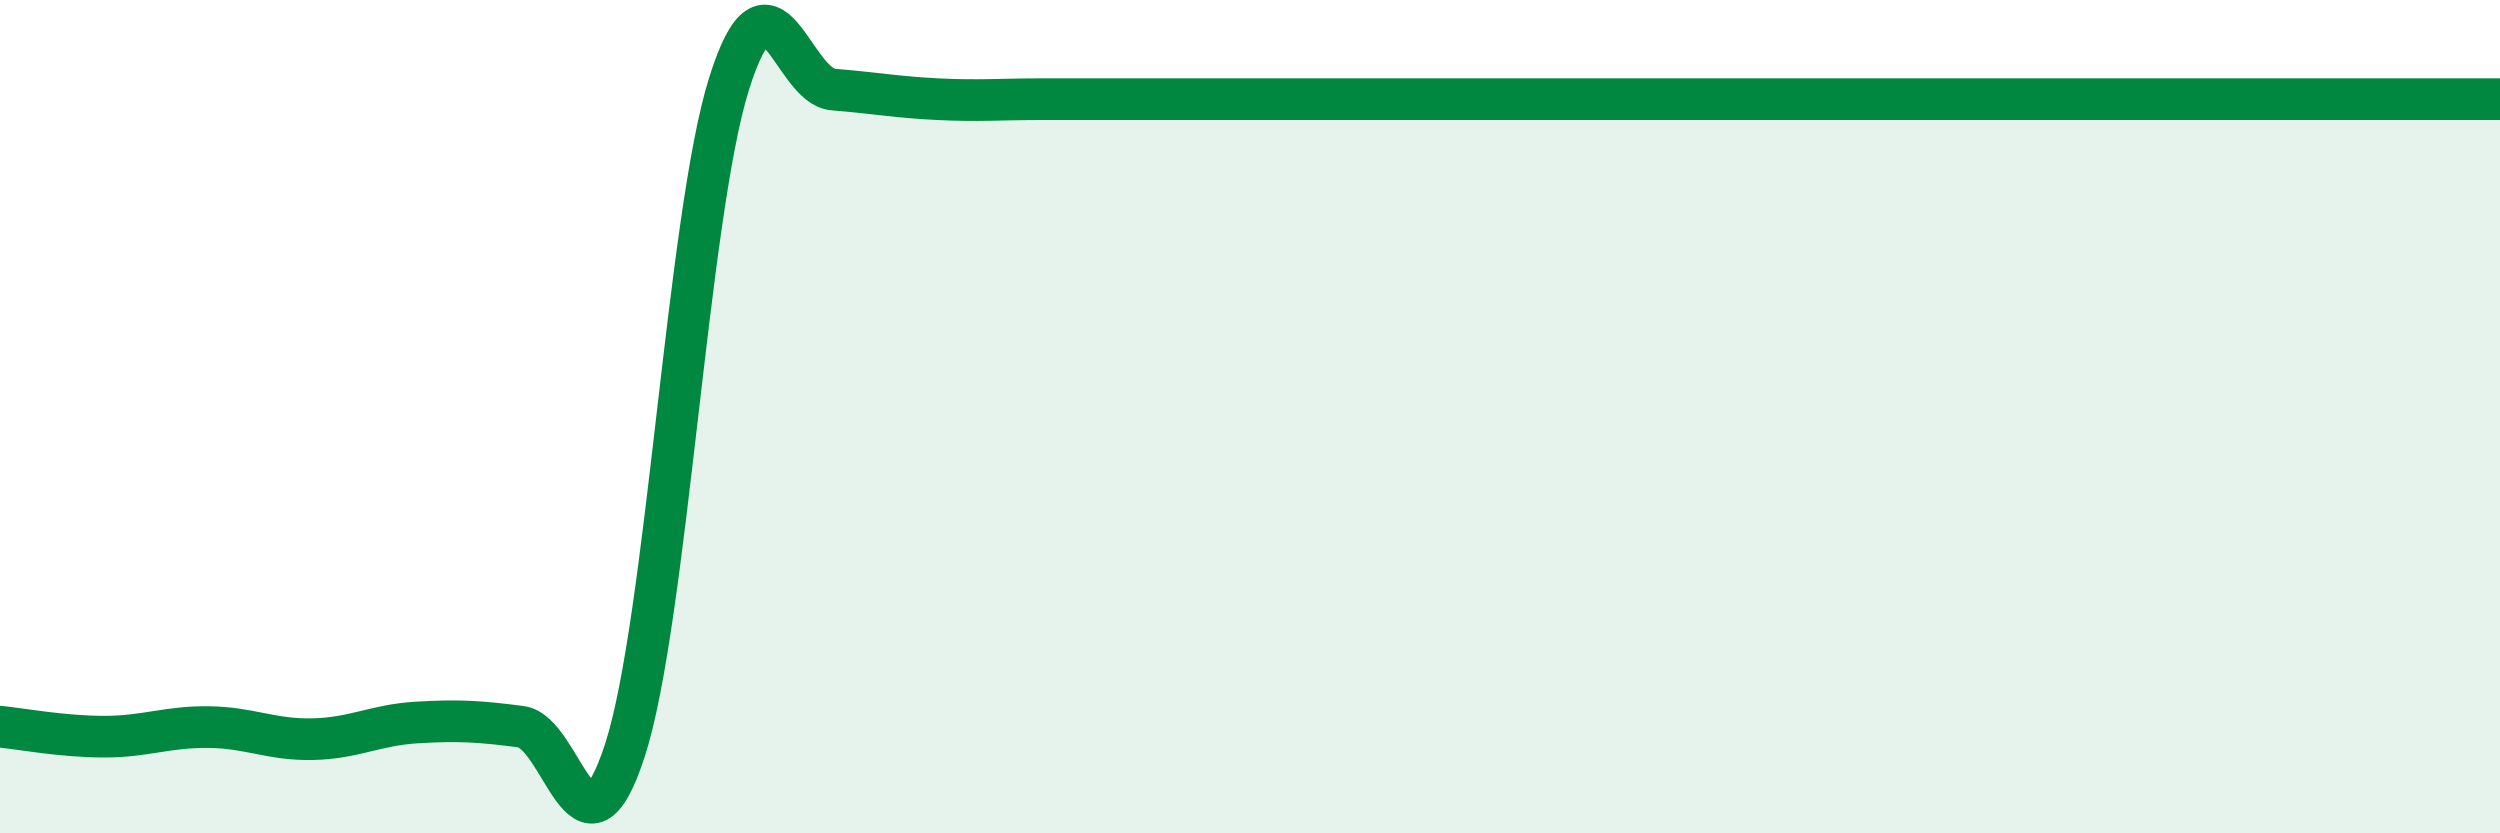 
    <svg width="60" height="20" viewBox="0 0 60 20" xmlns="http://www.w3.org/2000/svg">
      <path
        d="M 0,17.44 C 0.5,17.49 1.5,17.68 2.5,17.68 C 3.5,17.68 4,17.44 5,17.45 C 6,17.46 6.5,17.76 7.5,17.74 C 8.5,17.72 9,17.4 10,17.34 C 11,17.28 11.5,17.31 12.5,17.44 C 13.5,17.57 14,21.09 15,18 C 16,14.91 16.5,5.17 17.5,2 C 18.5,-1.17 19,2.07 20,2.15 C 21,2.23 21.5,2.33 22.5,2.38 C 23.5,2.43 24,2.38 25,2.38 C 26,2.38 26.5,2.38 27.5,2.38 C 28.5,2.38 29,2.38 30,2.38 C 31,2.38 31.5,2.38 32.5,2.38 C 33.5,2.38 34,2.38 35,2.38 C 36,2.38 36.5,2.38 37.5,2.38 C 38.5,2.38 39,2.38 40,2.38 C 41,2.38 41.5,2.38 42.5,2.38 C 43.5,2.38 44,2.38 45,2.38 C 46,2.38 46.5,2.38 47.5,2.38 C 48.5,2.38 49,2.38 50,2.38 C 51,2.38 51.5,2.38 52.5,2.38 C 53.5,2.38 53.5,2.38 55,2.38 C 56.5,2.38 59,2.38 60,2.38L60 20L0 20Z"
        fill="#008740"
        opacity="0.1"
        stroke-linecap="round"
        stroke-linejoin="round"
      />
      <path
        d="M 0,17.44 C 0.5,17.49 1.5,17.68 2.5,17.68 C 3.5,17.68 4,17.44 5,17.45 C 6,17.46 6.5,17.76 7.5,17.74 C 8.5,17.72 9,17.4 10,17.34 C 11,17.28 11.5,17.31 12.5,17.44 C 13.5,17.57 14,21.09 15,18 C 16,14.91 16.5,5.17 17.5,2 C 18.5,-1.17 19,2.07 20,2.15 C 21,2.23 21.5,2.33 22.5,2.38 C 23.5,2.43 24,2.38 25,2.38 C 26,2.38 26.5,2.38 27.5,2.38 C 28.5,2.38 29,2.38 30,2.38 C 31,2.38 31.5,2.38 32.5,2.38 C 33.5,2.38 34,2.38 35,2.38 C 36,2.38 36.5,2.38 37.5,2.38 C 38.5,2.38 39,2.38 40,2.38 C 41,2.38 41.5,2.38 42.5,2.38 C 43.5,2.38 44,2.38 45,2.38 C 46,2.38 46.5,2.38 47.5,2.38 C 48.5,2.38 49,2.38 50,2.38 C 51,2.38 51.5,2.38 52.5,2.38 C 53.5,2.38 53.5,2.38 55,2.38 C 56.5,2.38 59,2.38 60,2.38"
        stroke="#008740"
        stroke-width="1"
        fill="none"
        stroke-linecap="round"
        stroke-linejoin="round"
      />
    </svg>
  